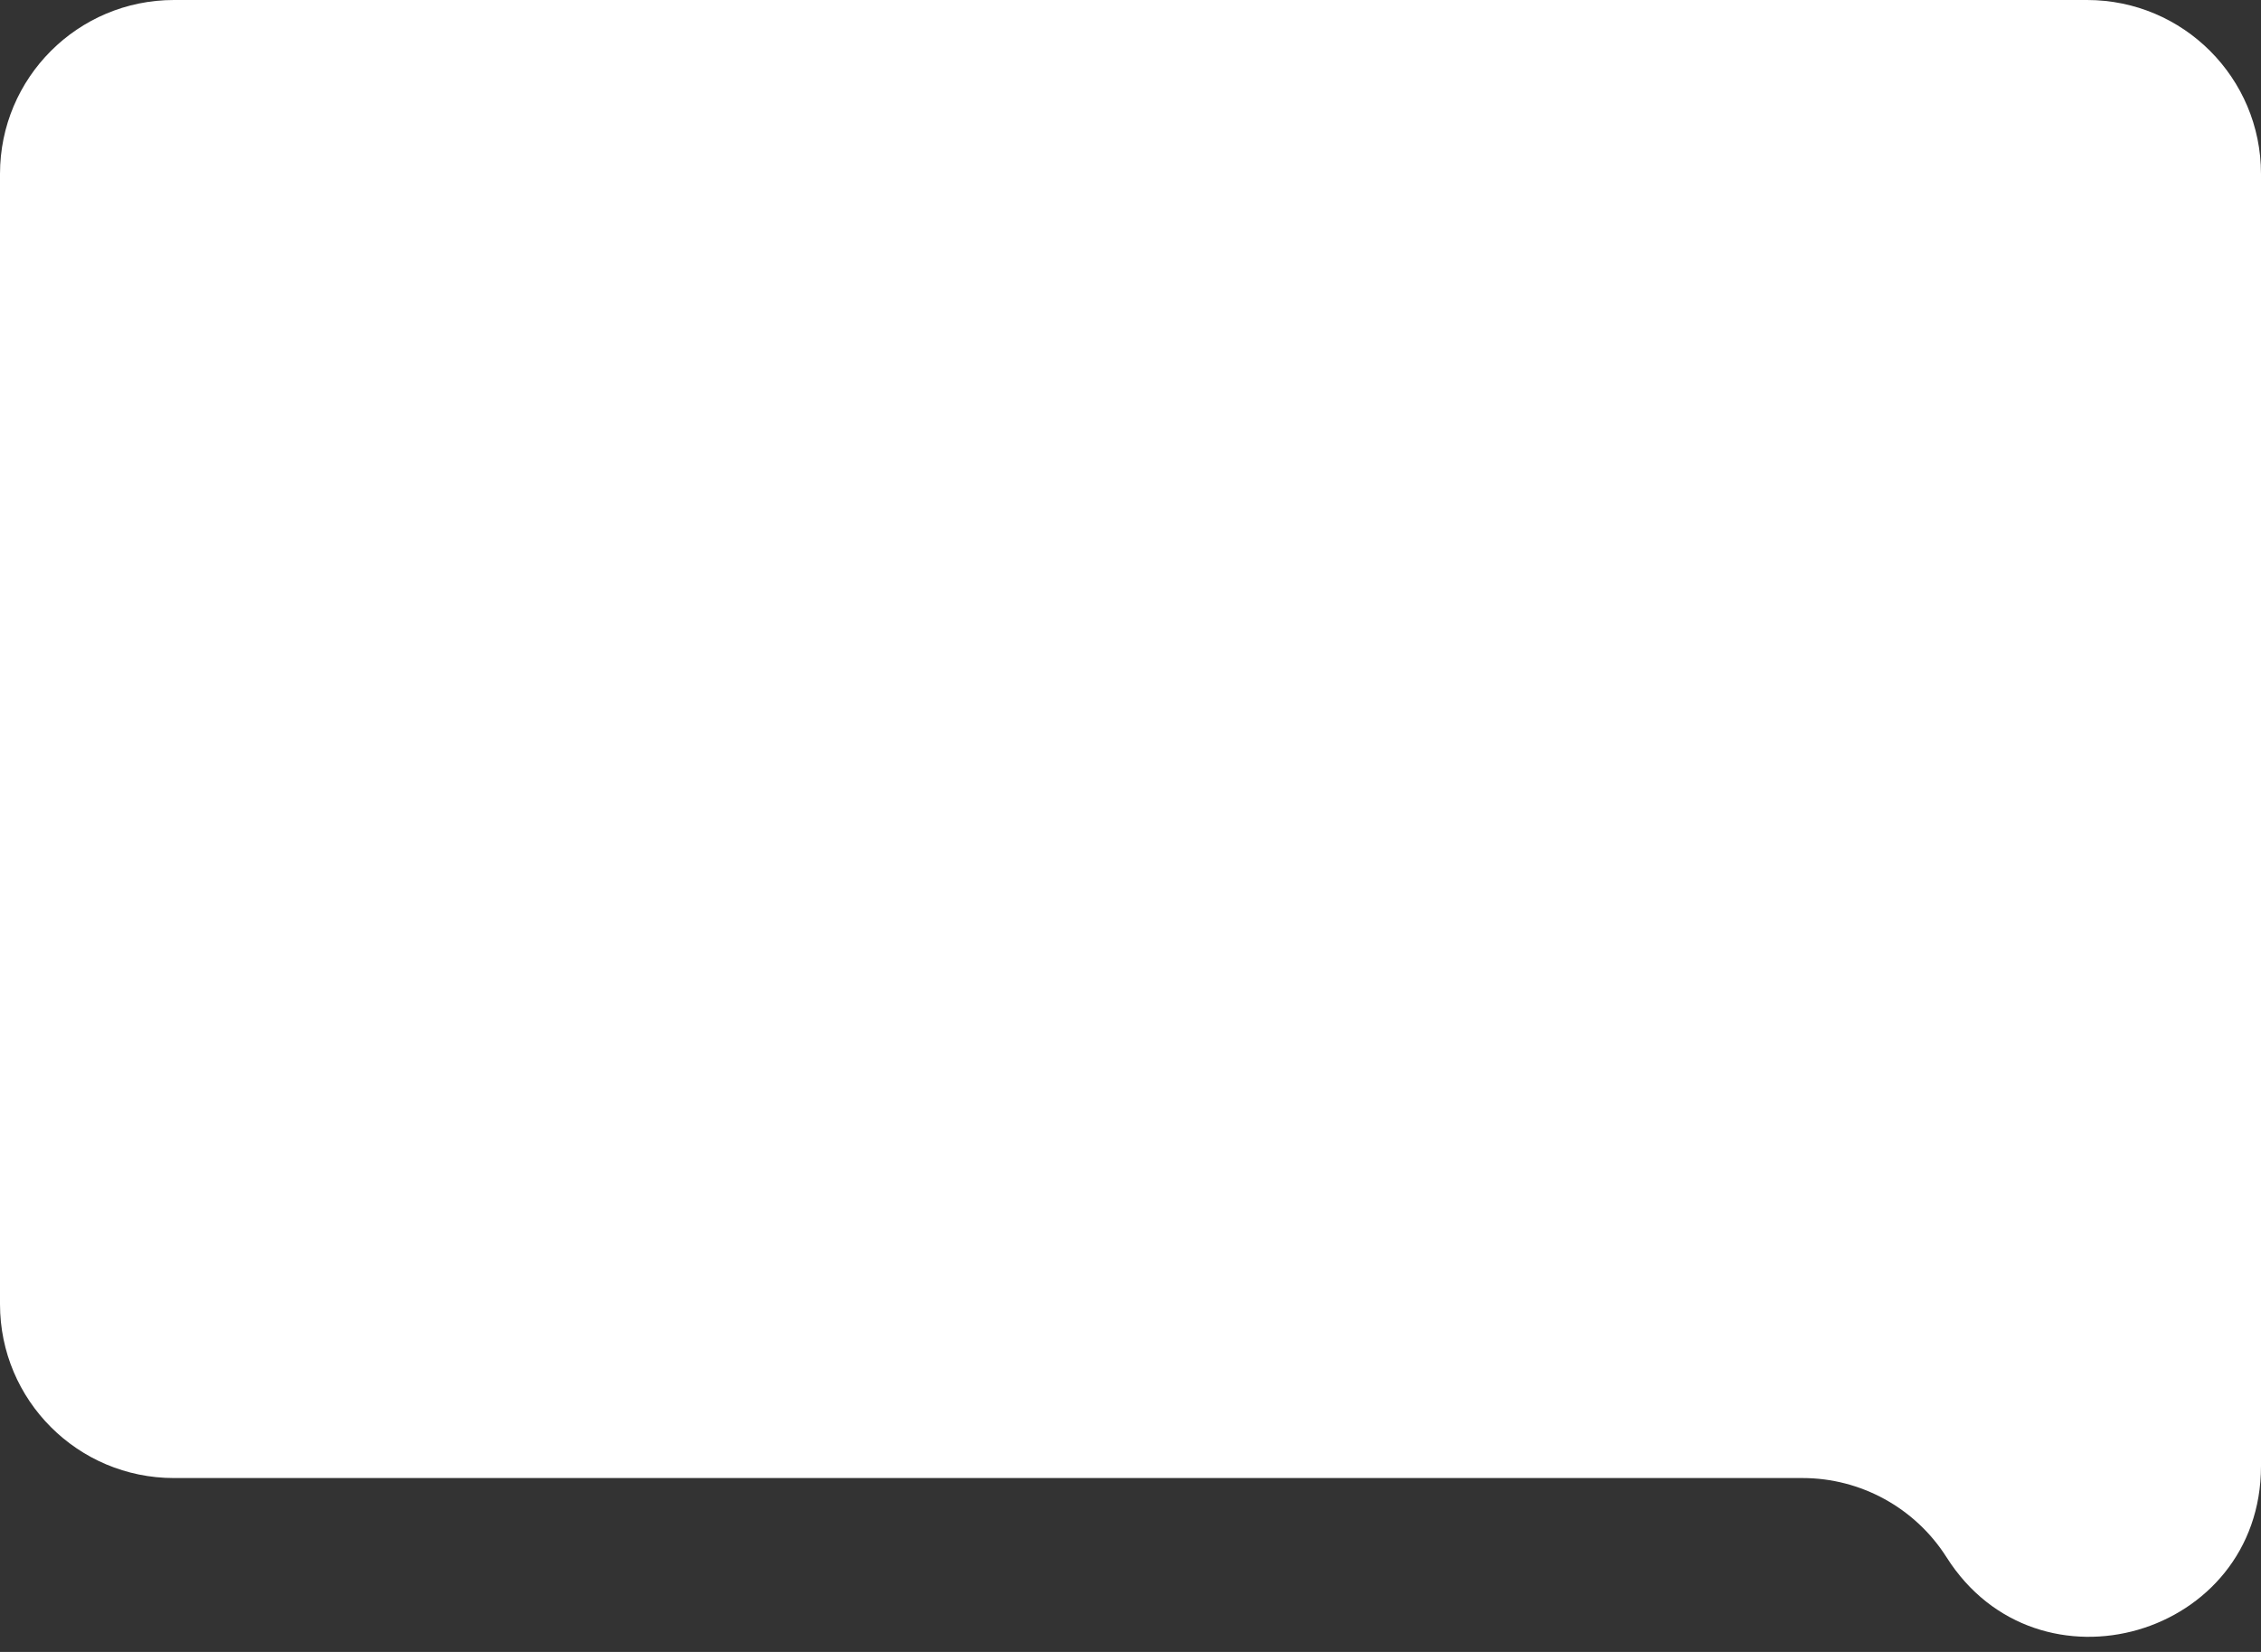 <svg width="26" height="19" viewBox="0 0 26 19" fill="none" xmlns="http://www.w3.org/2000/svg">
<rect x="0" y="0" width="26" height="19" fill="#333333" stroke="none"/>
<path id="Rectangle 1092" d="M0 2C0 0.895 0.895 0 2 0H13H24C25.105 0 26 0.895 26 2V16.862C26 18.826 23.434 19.57 22.384 17.911C22.024 17.344 21.399 17 20.728 17H2C0.895 17 0 16.105 0 15V2Z" fill="white"/>
</svg>
